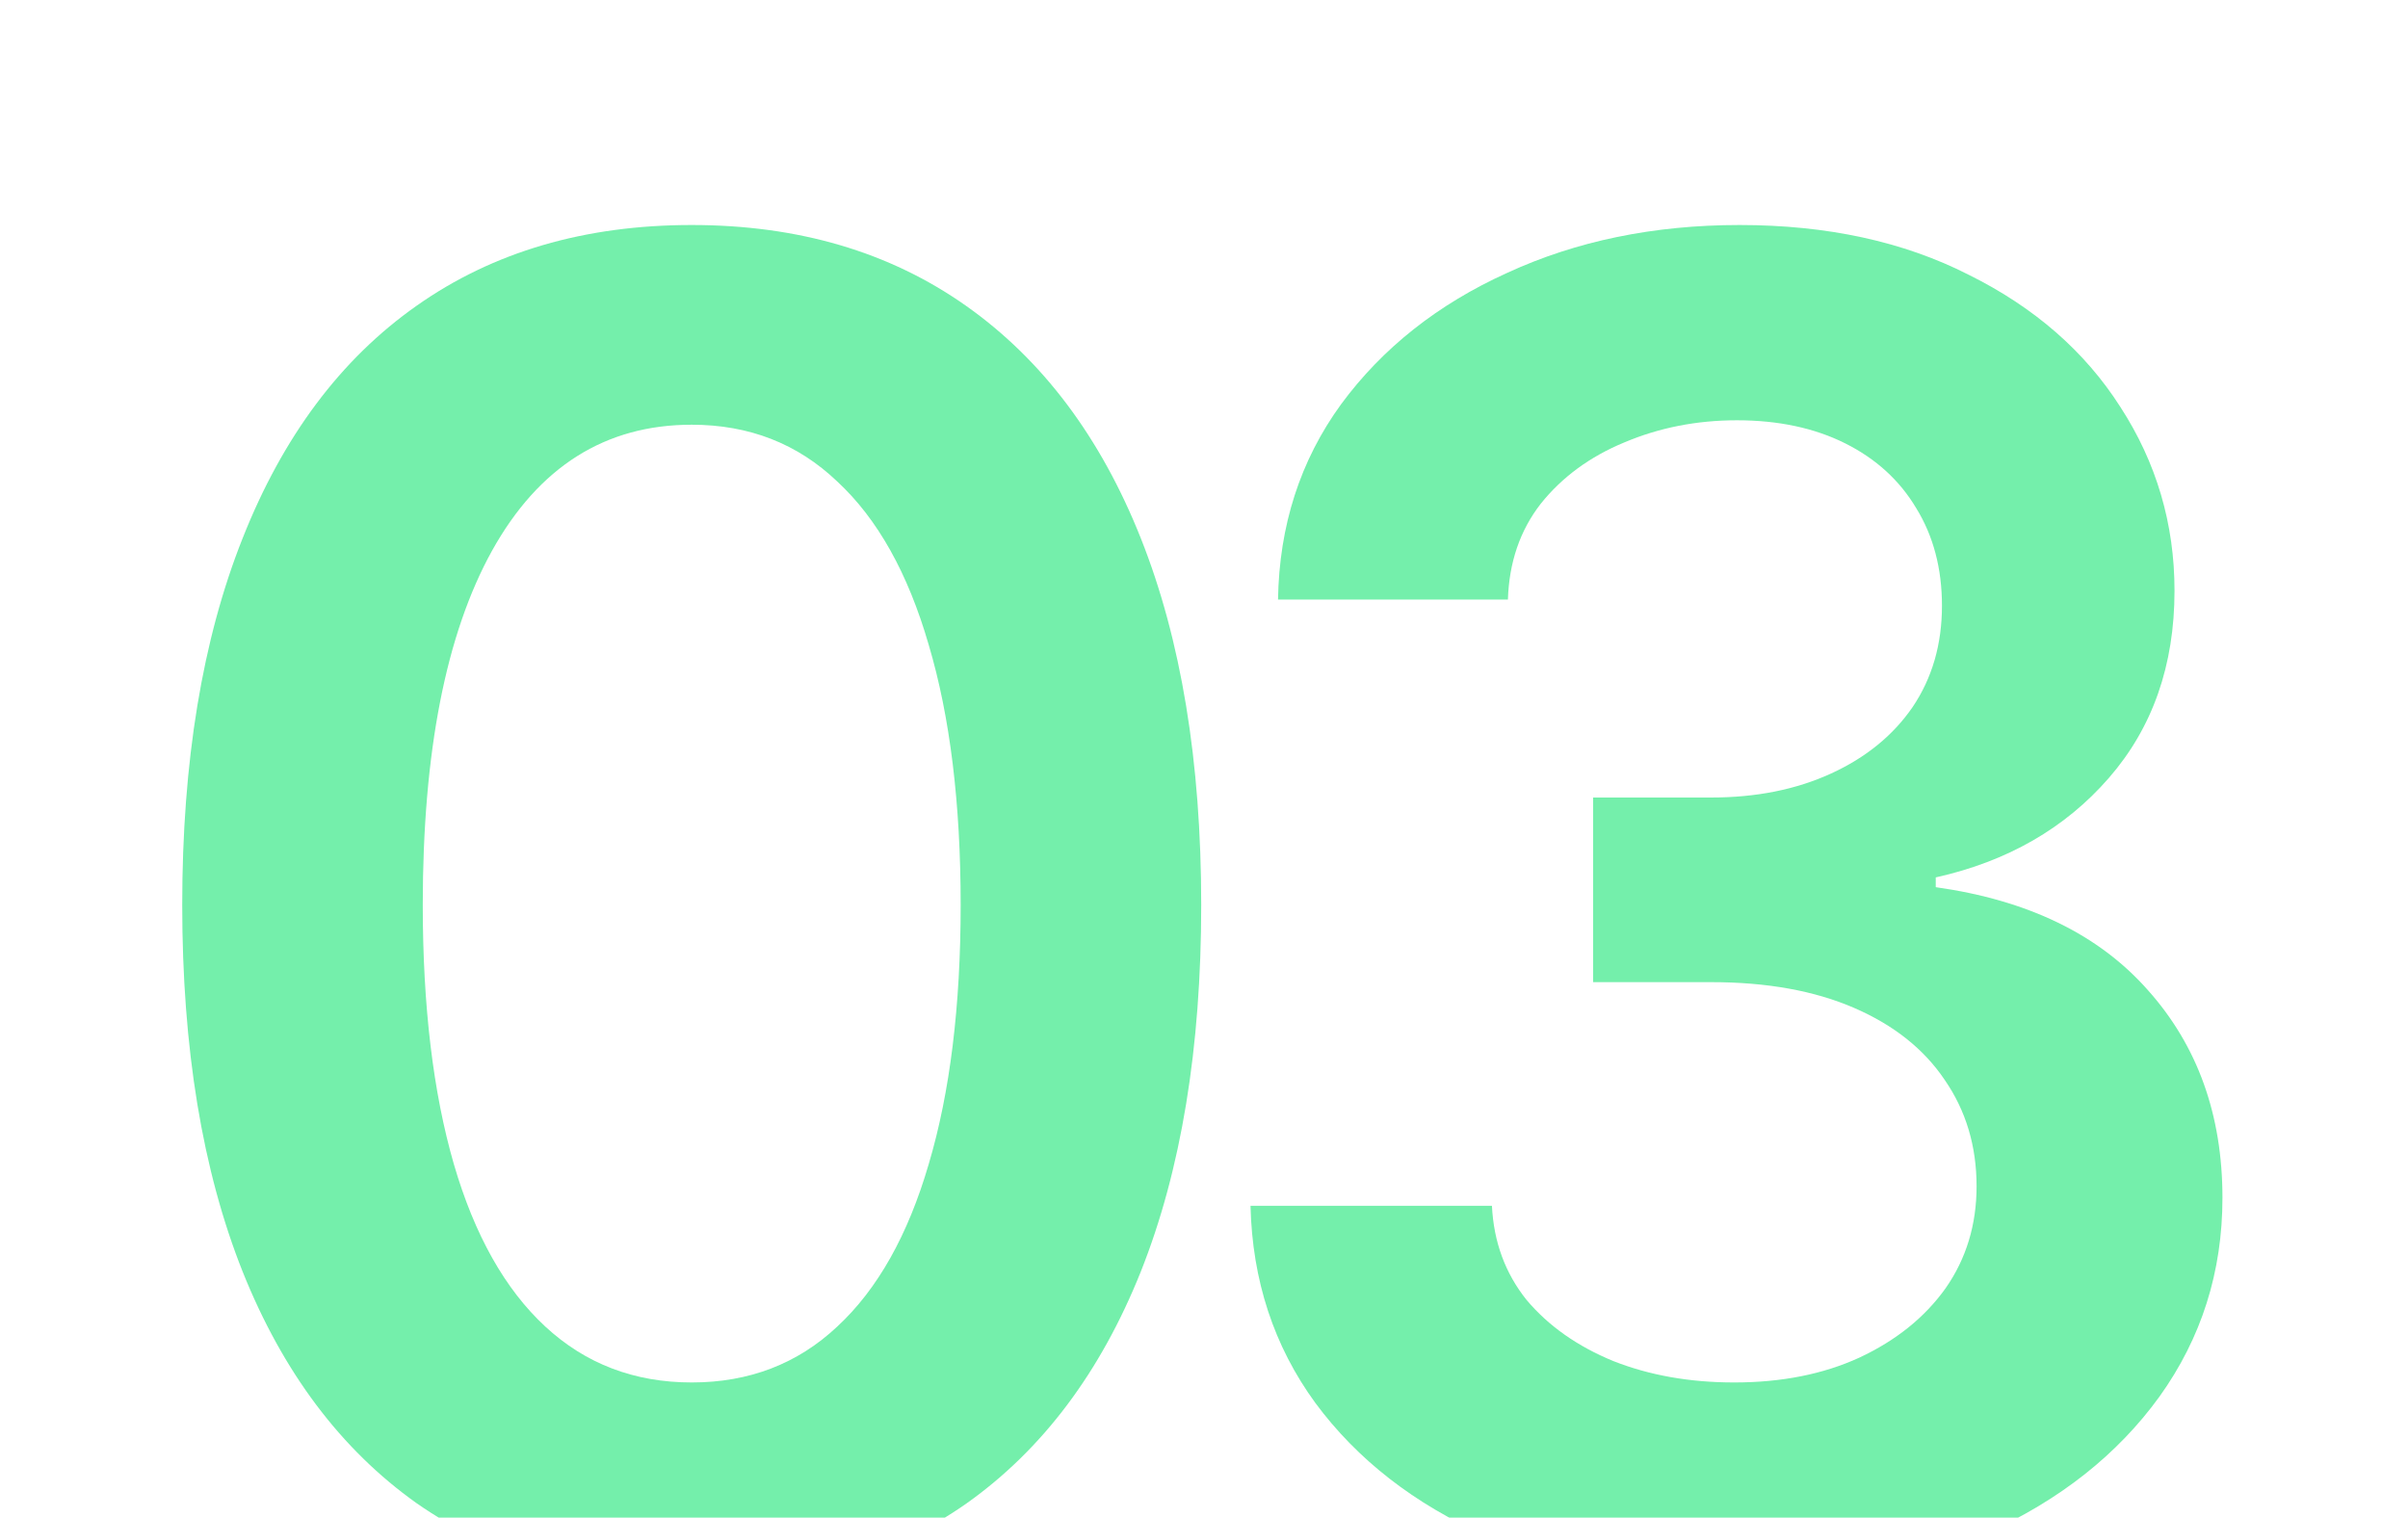 <?xml version="1.0" encoding="UTF-8"?>
<svg xmlns="http://www.w3.org/2000/svg" width="303" height="191" viewBox="0 0 303 191" fill="none">
  <g clip-path="url(#clip0_2706_60561)">
    <path d="M218.222 199.198C206.532 199.198 196.145 197.225 187.061 193.279C177.977 189.258 170.792 183.673 165.505 176.525C160.293 169.377 157.575 161.112 157.352 151.73H187.731C187.954 156.272 189.406 160.218 192.087 163.569C194.842 166.845 198.491 169.414 203.033 171.276C207.575 173.063 212.638 173.956 218.222 173.956C224.179 173.956 229.428 172.914 233.971 170.829C238.587 168.67 242.198 165.766 244.804 162.117C247.411 158.394 248.714 154.113 248.714 149.273C248.714 144.21 247.373 139.742 244.693 135.87C242.087 131.998 238.289 128.983 233.3 126.823C228.312 124.664 222.318 123.584 215.318 123.584H200.464V100.353H215.318C220.977 100.353 226.003 99.348 230.396 97.337C234.79 95.327 238.215 92.535 240.672 88.961C243.129 85.312 244.358 81.068 244.358 76.228C244.358 71.537 243.278 67.442 241.119 63.942C239.034 60.443 236.055 57.725 232.184 55.789C228.312 53.853 223.77 52.885 218.557 52.885C213.494 52.885 208.766 53.816 204.373 55.677C200.054 57.464 196.555 60.033 193.874 63.384C191.268 66.734 189.89 70.755 189.742 75.446H160.814C160.963 66.139 163.606 57.948 168.744 50.874C173.956 43.801 180.918 38.291 189.63 34.344C198.342 30.324 208.096 28.313 218.892 28.313C229.912 28.313 239.518 30.398 247.708 34.568C255.973 38.663 262.34 44.21 266.807 51.21C271.349 58.209 273.62 65.915 273.62 74.329C273.62 83.711 270.865 91.567 265.355 97.896C259.845 104.225 252.585 108.395 243.576 110.405V111.634C255.192 113.272 264.089 117.59 270.27 124.59C276.524 131.589 279.652 140.301 279.652 150.725C279.652 160.032 277.008 168.372 271.722 175.743C266.435 183.04 259.175 188.774 249.942 192.943C240.709 197.113 230.136 199.198 218.222 199.198Z" fill="#74EFAB"></path>
    <path d="M87.039 199.198C73.562 199.198 62.021 195.847 52.416 189.146C42.885 182.37 35.588 172.653 30.525 159.995C25.461 147.263 22.93 131.887 22.93 113.867C22.93 95.848 25.461 80.472 30.525 67.74C35.588 54.933 42.885 45.178 52.416 38.477C62.021 31.701 73.562 28.313 87.039 28.313C100.442 28.313 111.946 31.701 121.551 38.477C131.157 45.253 138.491 55.007 143.554 67.74C148.618 80.472 151.149 95.848 151.149 113.867C151.149 131.887 148.618 147.263 143.554 159.995C138.491 172.653 131.194 182.37 121.663 189.146C112.132 195.847 100.591 199.198 87.039 199.198ZM87.039 173.956C94.262 173.956 100.368 171.611 105.357 166.92C110.42 162.229 114.254 155.416 116.861 146.481C119.541 137.471 120.881 126.6 120.881 113.867C120.881 101.06 119.541 90.152 116.861 81.142C114.254 72.133 110.42 65.282 105.357 60.592C100.368 55.826 94.262 53.443 87.039 53.443C76.168 53.443 67.792 58.73 61.909 69.303C56.102 79.802 53.197 94.657 53.197 113.867C53.197 126.6 54.501 137.471 57.107 146.481C59.713 155.416 63.547 162.229 68.611 166.92C73.674 171.611 79.817 173.956 87.039 173.956Z" fill="#74EFAB"></path>
  </g>
  <defs>
    <clipPath id="clip0_2706_60561">
      <rect width="303" height="190" fill="white" transform="translate(0 0.964)"></rect>
    </clipPath>
  </defs>
</svg>
